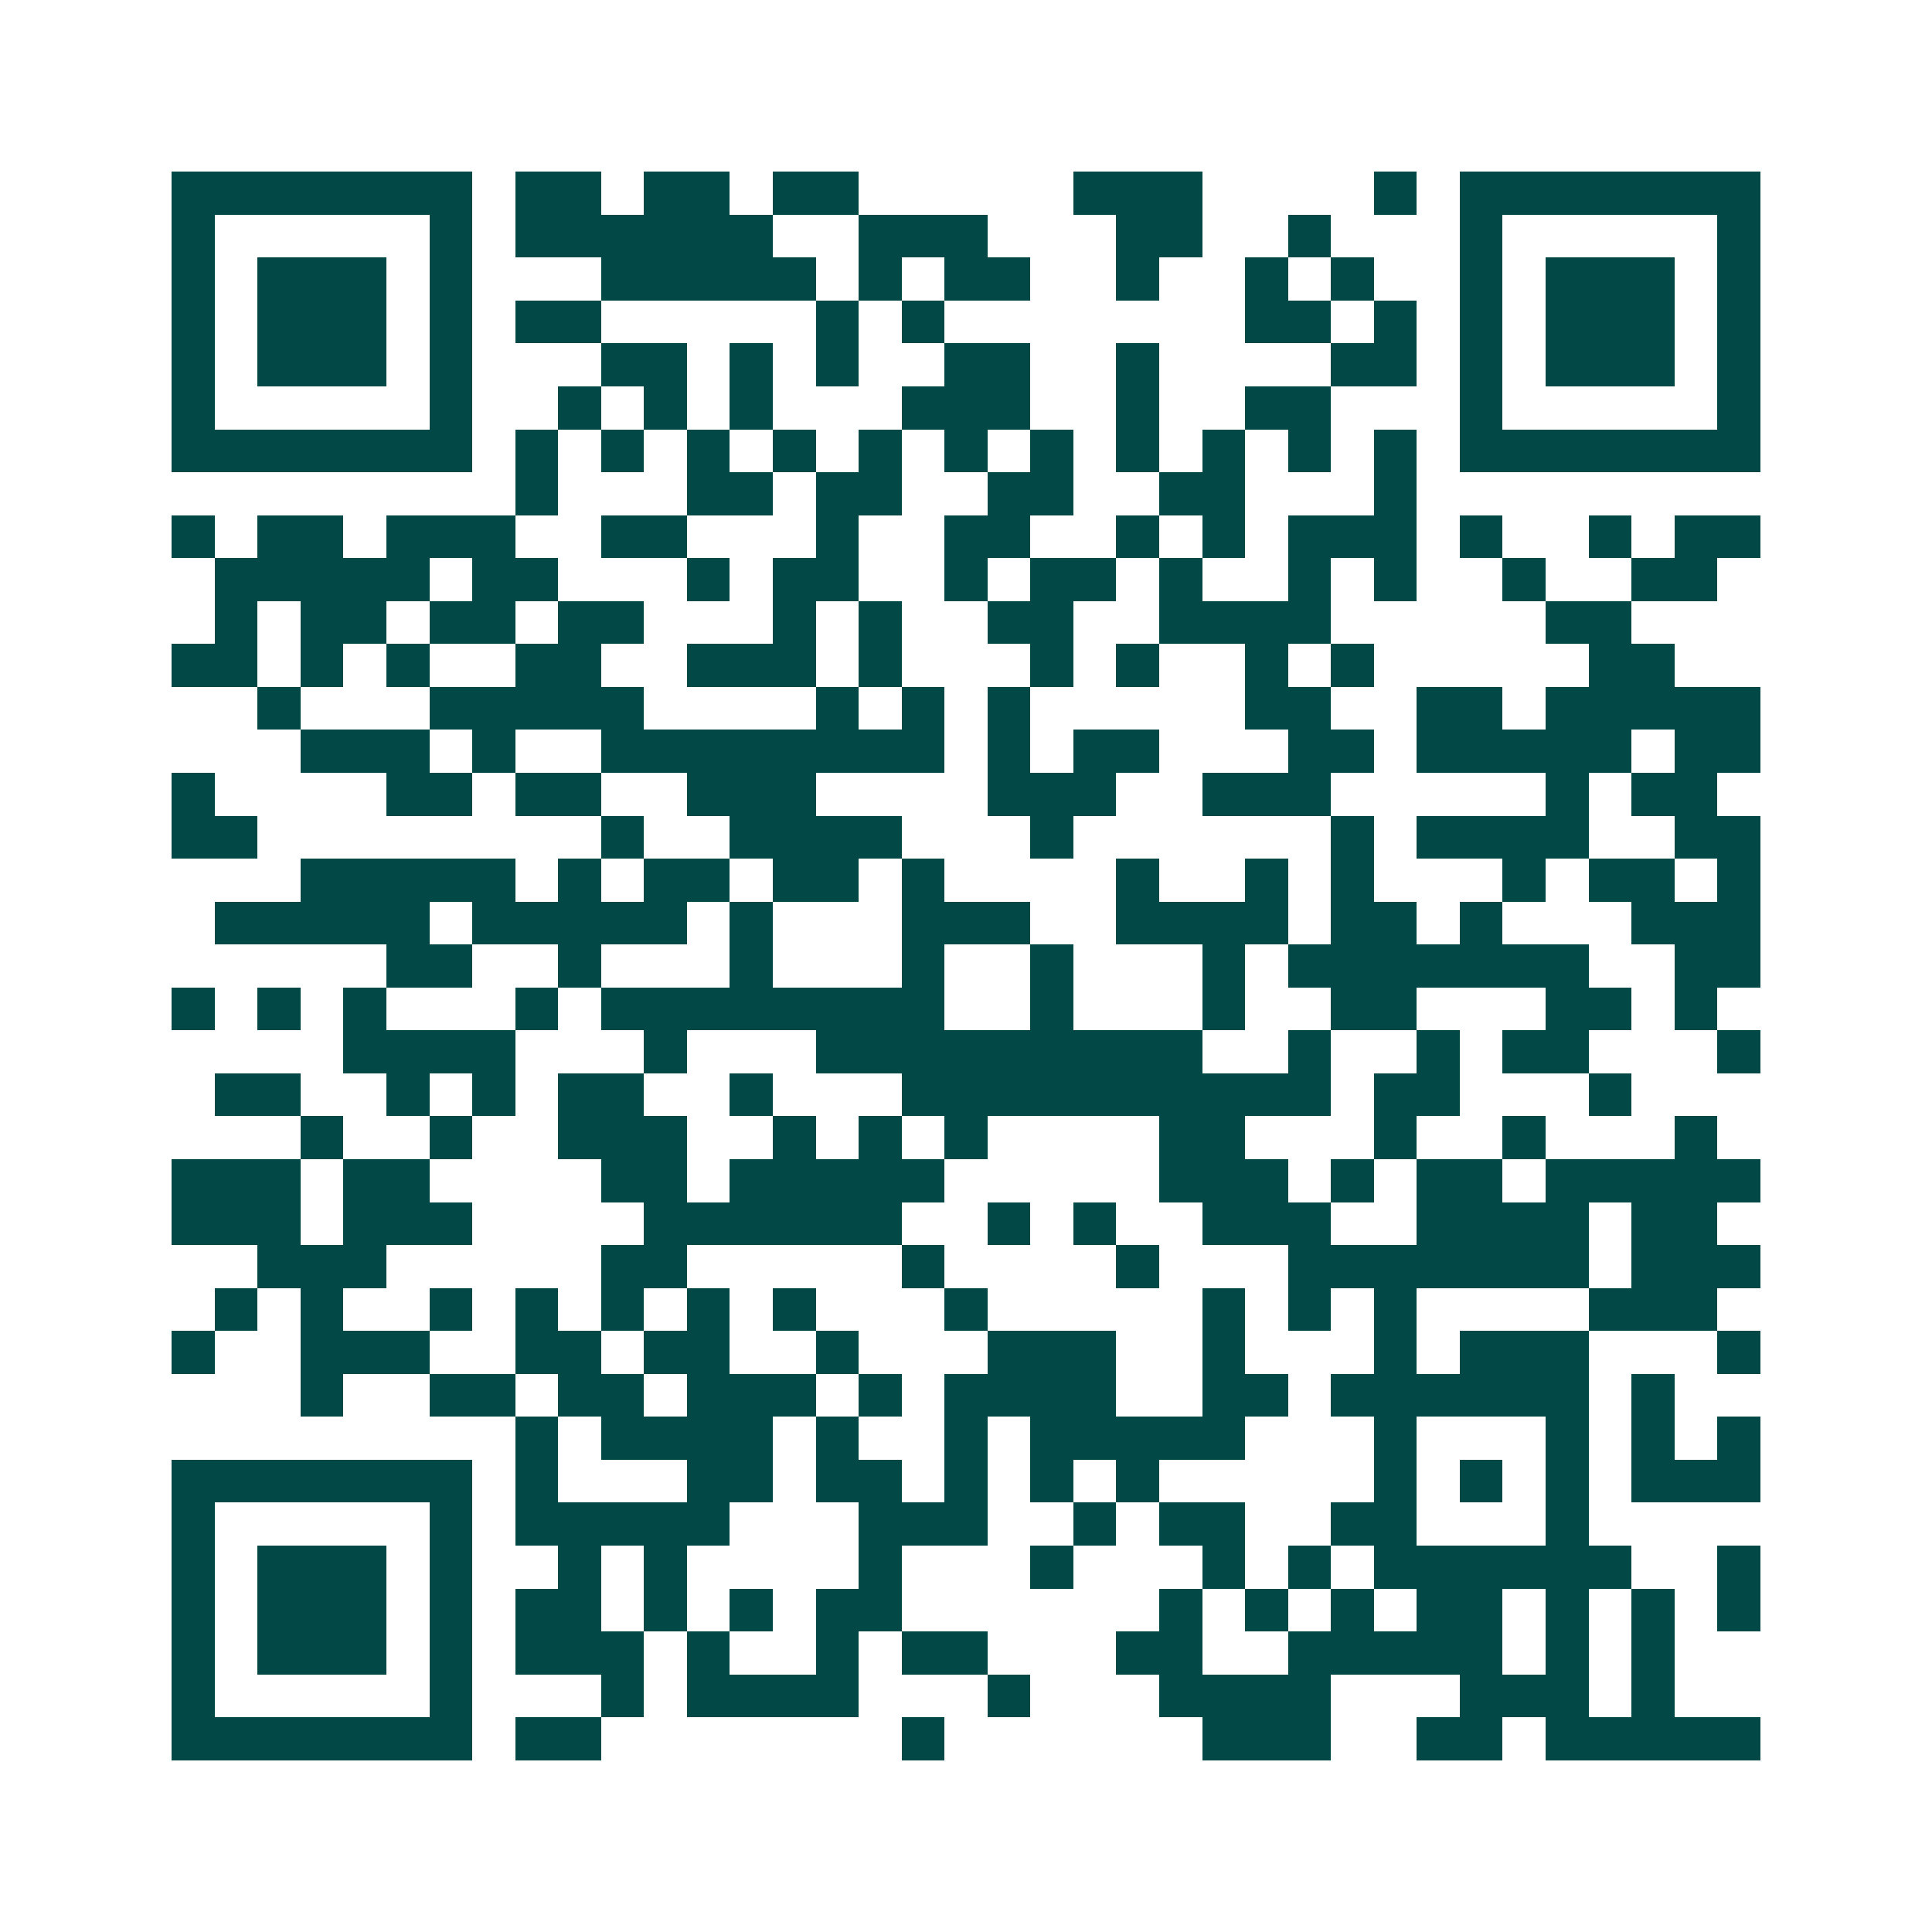 <svg xmlns="http://www.w3.org/2000/svg" width="200" height="200" viewBox="0 0 45 45" shape-rendering="crispEdges"><path fill="#ffffff" d="M0 0h45v45H0z"/><path stroke="#014847" d="M4 4.5h7m1 0h2m1 0h2m1 0h2m5 0h3m4 0h1m1 0h7M4 5.5h1m5 0h1m1 0h6m2 0h3m3 0h2m2 0h1m3 0h1m5 0h1M4 6.5h1m1 0h3m1 0h1m3 0h5m1 0h1m1 0h2m2 0h1m2 0h1m1 0h1m2 0h1m1 0h3m1 0h1M4 7.5h1m1 0h3m1 0h1m1 0h2m5 0h1m1 0h1m7 0h2m1 0h1m1 0h1m1 0h3m1 0h1M4 8.5h1m1 0h3m1 0h1m3 0h2m1 0h1m1 0h1m2 0h2m2 0h1m4 0h2m1 0h1m1 0h3m1 0h1M4 9.5h1m5 0h1m2 0h1m1 0h1m1 0h1m3 0h3m2 0h1m2 0h2m3 0h1m5 0h1M4 10.5h7m1 0h1m1 0h1m1 0h1m1 0h1m1 0h1m1 0h1m1 0h1m1 0h1m1 0h1m1 0h1m1 0h1m1 0h7M12 11.5h1m3 0h2m1 0h2m2 0h2m2 0h2m3 0h1M4 12.5h1m1 0h2m1 0h3m2 0h2m3 0h1m2 0h2m2 0h1m1 0h1m1 0h3m1 0h1m2 0h1m1 0h2M5 13.5h5m1 0h2m3 0h1m1 0h2m2 0h1m1 0h2m1 0h1m2 0h1m1 0h1m2 0h1m2 0h2M5 14.5h1m1 0h2m1 0h2m1 0h2m3 0h1m1 0h1m2 0h2m2 0h4m5 0h2M4 15.5h2m1 0h1m1 0h1m2 0h2m2 0h3m1 0h1m3 0h1m1 0h1m2 0h1m1 0h1m5 0h2M6 16.5h1m3 0h5m4 0h1m1 0h1m1 0h1m5 0h2m2 0h2m1 0h5M7 17.5h3m1 0h1m2 0h8m1 0h1m1 0h2m3 0h2m1 0h5m1 0h2M4 18.5h1m4 0h2m1 0h2m2 0h3m4 0h3m2 0h3m5 0h1m1 0h2M4 19.5h2m8 0h1m2 0h4m3 0h1m6 0h1m1 0h4m2 0h2M7 20.5h5m1 0h1m1 0h2m1 0h2m1 0h1m4 0h1m2 0h1m1 0h1m3 0h1m1 0h2m1 0h1M5 21.5h5m1 0h5m1 0h1m3 0h3m2 0h4m1 0h2m1 0h1m3 0h3M9 22.5h2m2 0h1m3 0h1m3 0h1m2 0h1m3 0h1m1 0h7m2 0h2M4 23.5h1m1 0h1m1 0h1m3 0h1m1 0h8m2 0h1m3 0h1m2 0h2m3 0h2m1 0h1M8 24.5h4m3 0h1m3 0h9m2 0h1m2 0h1m1 0h2m3 0h1M5 25.5h2m2 0h1m1 0h1m1 0h2m2 0h1m3 0h10m1 0h2m3 0h1M7 26.5h1m2 0h1m2 0h3m2 0h1m1 0h1m1 0h1m4 0h2m3 0h1m2 0h1m3 0h1M4 27.5h3m1 0h2m4 0h2m1 0h5m5 0h3m1 0h1m1 0h2m1 0h5M4 28.5h3m1 0h3m4 0h6m2 0h1m1 0h1m2 0h3m2 0h4m1 0h2M6 29.5h3m5 0h2m5 0h1m4 0h1m3 0h7m1 0h3M5 30.5h1m1 0h1m2 0h1m1 0h1m1 0h1m1 0h1m1 0h1m3 0h1m5 0h1m1 0h1m1 0h1m4 0h3M4 31.5h1m2 0h3m2 0h2m1 0h2m2 0h1m3 0h3m2 0h1m3 0h1m1 0h3m3 0h1M7 32.5h1m2 0h2m1 0h2m1 0h3m1 0h1m1 0h4m2 0h2m1 0h6m1 0h1M12 33.5h1m1 0h4m1 0h1m2 0h1m1 0h5m3 0h1m3 0h1m1 0h1m1 0h1M4 34.5h7m1 0h1m3 0h2m1 0h2m1 0h1m1 0h1m1 0h1m5 0h1m1 0h1m1 0h1m1 0h3M4 35.5h1m5 0h1m1 0h5m3 0h3m2 0h1m1 0h2m2 0h2m3 0h1M4 36.5h1m1 0h3m1 0h1m2 0h1m1 0h1m4 0h1m3 0h1m3 0h1m1 0h1m1 0h6m2 0h1M4 37.5h1m1 0h3m1 0h1m1 0h2m1 0h1m1 0h1m1 0h2m6 0h1m1 0h1m1 0h1m1 0h2m1 0h1m1 0h1m1 0h1M4 38.5h1m1 0h3m1 0h1m1 0h3m1 0h1m2 0h1m1 0h2m3 0h2m2 0h5m1 0h1m1 0h1M4 39.5h1m5 0h1m3 0h1m1 0h4m3 0h1m3 0h4m3 0h3m1 0h1M4 40.5h7m1 0h2m7 0h1m6 0h3m2 0h2m1 0h5"/></svg>
